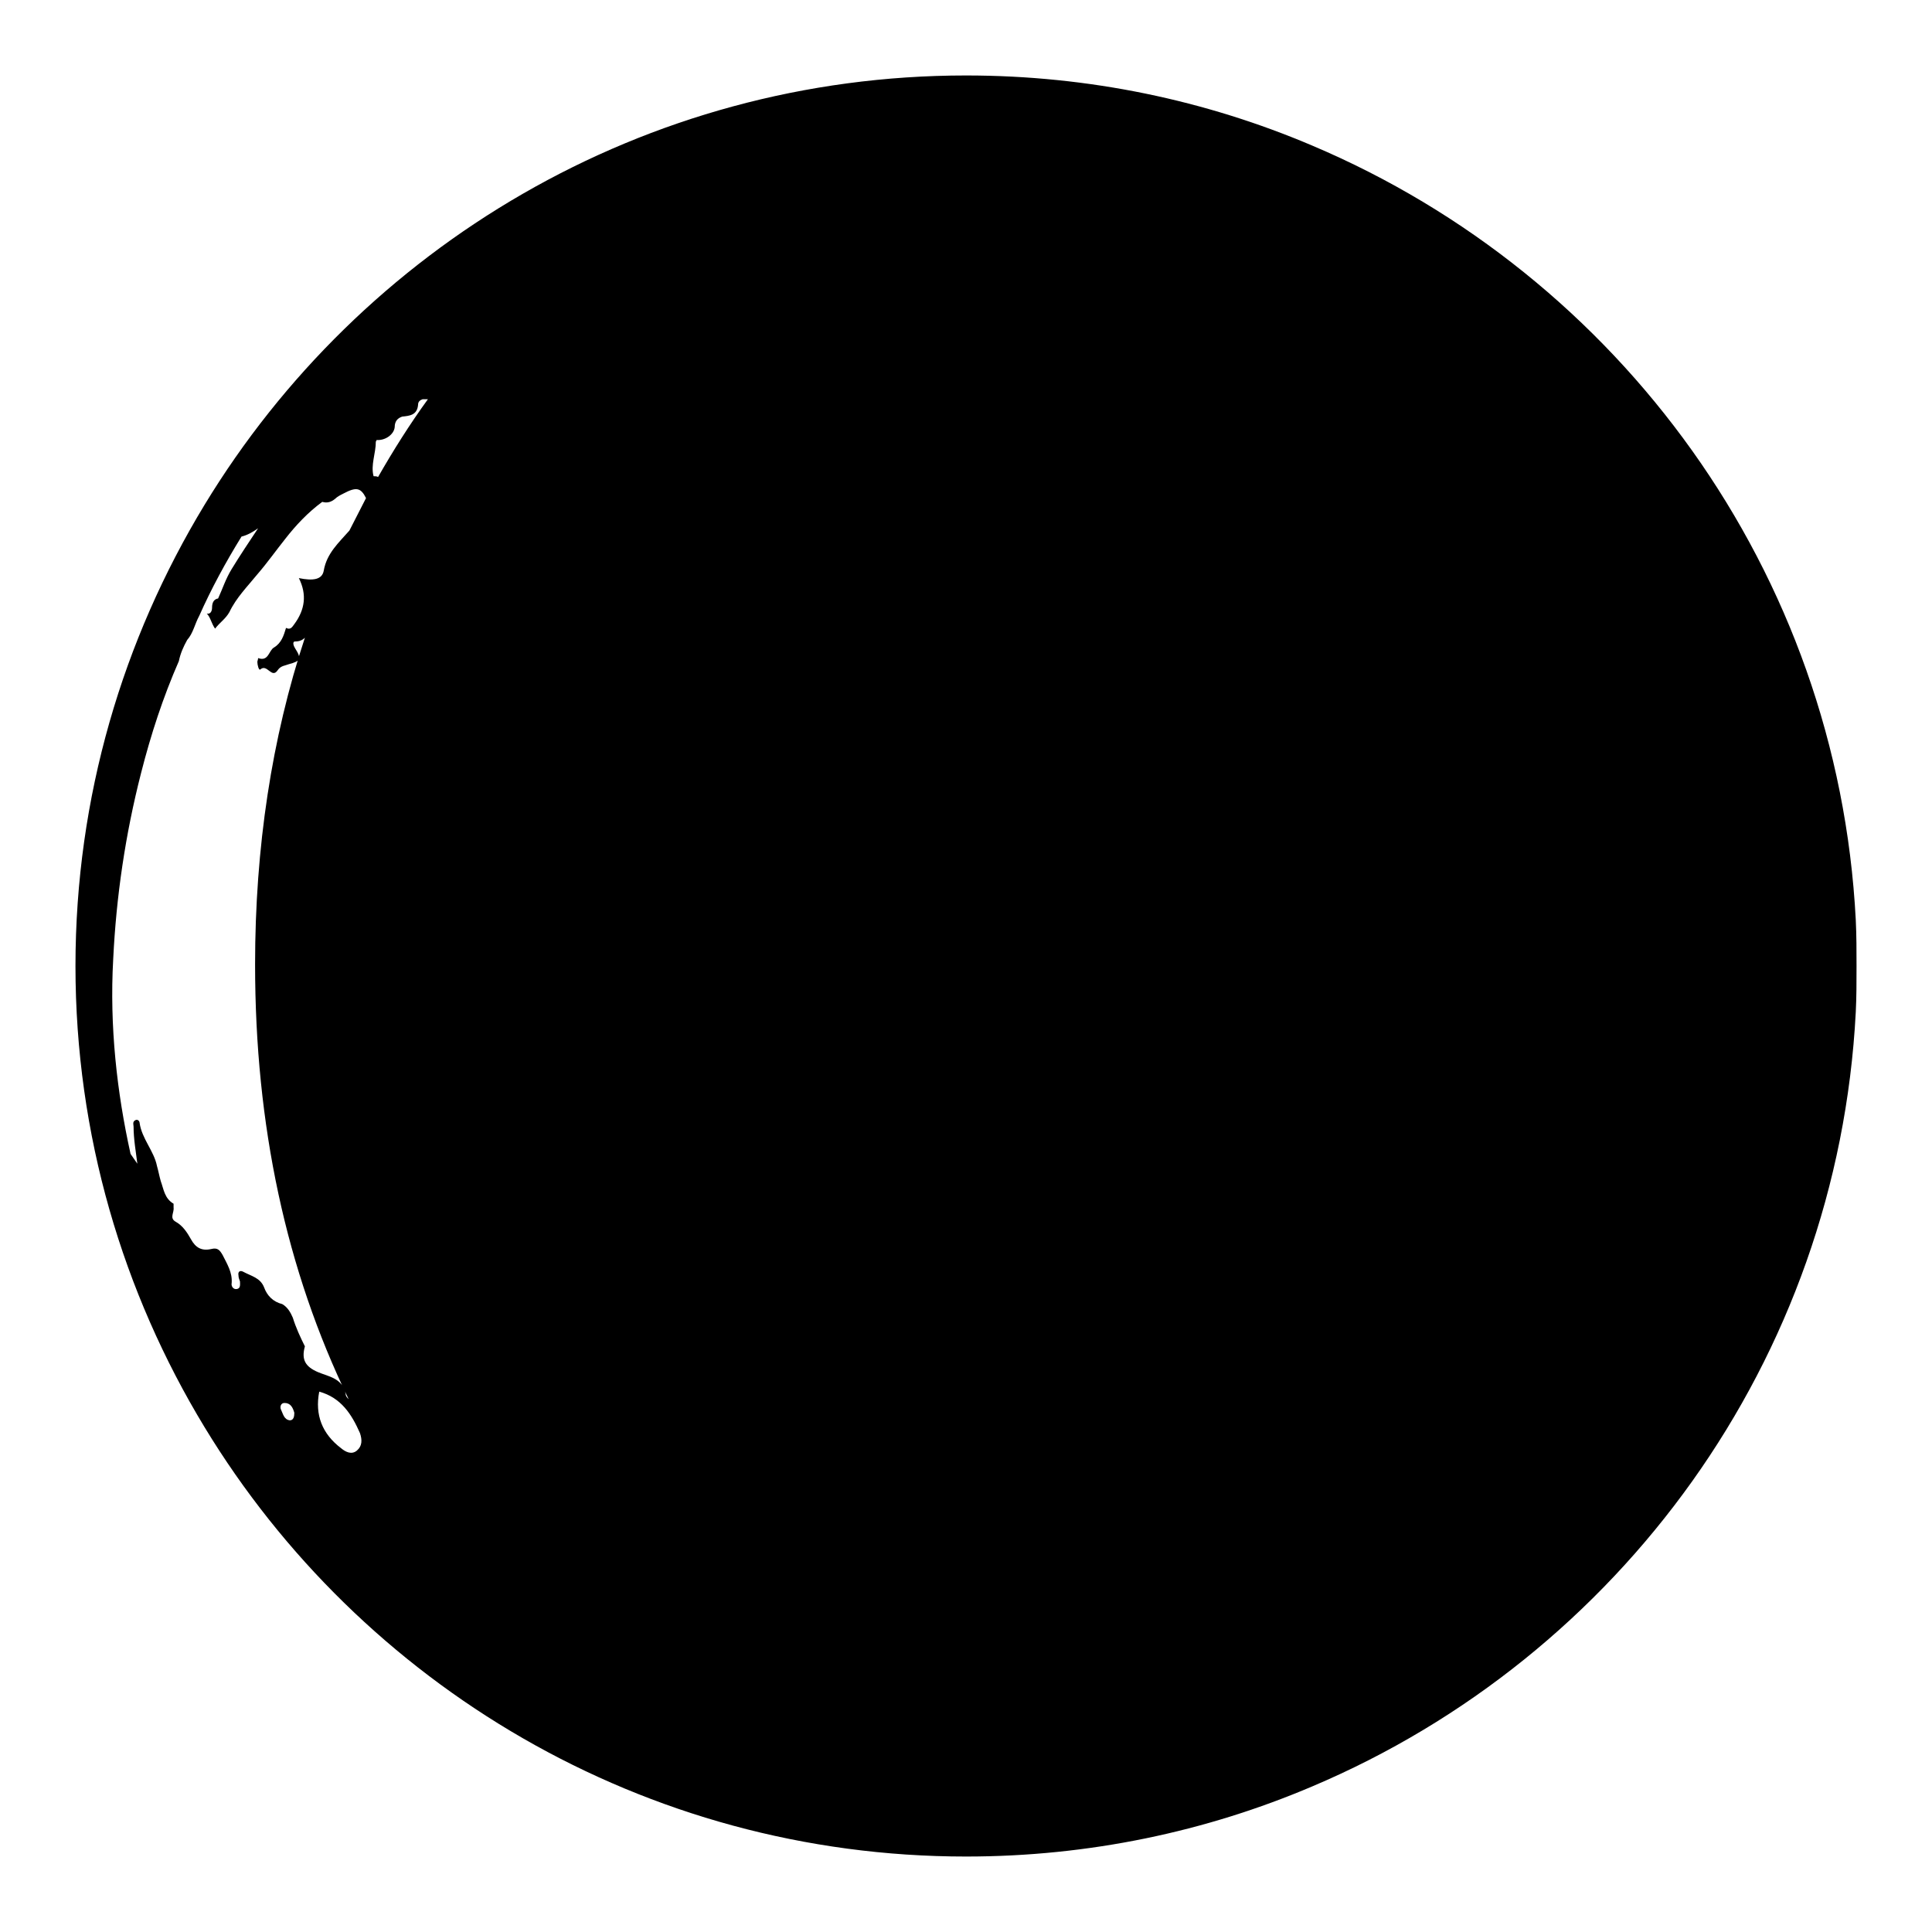 <?xml version="1.0" encoding="utf-8"?>
<!-- Svg Vector Icons : http://www.onlinewebfonts.com/icon -->
<!DOCTYPE svg PUBLIC "-//W3C//DTD SVG 1.1//EN" "http://www.w3.org/Graphics/SVG/1.1/DTD/svg11.dtd">
<svg version="1.1" xmlns="http://www.w3.org/2000/svg" xmlns:xlink="http://www.w3.org/1999/xlink" x="0px" y="0px" viewBox="0 0 256 256" enable-background="new 0 0 256 256" xml:space="preserve">
<g><g><g><path fill="#000000" d="M173.9,19.3c-14.1-6-29.6-9.3-45.9-9.3l0,0l0,0C85.3,10,47.8,32.8,27.1,66.9C16.3,84.7,10,105.6,10,128c0,22.4,6.3,43.3,17.1,61.1C47.8,223.2,85.3,246,128,246l0,0l0,0c16.3,0,31.8-3.3,45.9-9.3c40.6-17.2,69.6-56.4,72-102.6c0.1-2,0.1-4,0.1-6.1c0-2,0-4-0.1-6.1C243.5,75.7,214.5,36.5,173.9,19.3z M47.3,192.2c-0.7,0.6-1.5,0.2-2.1-0.3c-2.5-1.9-3.5-4.4-2.9-7.5c2.9,0.8,4.3,3,5.4,5.5C48,190.8,48,191.6,47.3,192.2z M49.5,63.1c-0.4-1.5,0.3-3,0.3-4.6c0,0,0.1-0.1,0.1-0.2c1.1,0.1,2.3-0.7,2.4-1.7c0-0.8,0.4-1.2,1-1.4c1-0.1,2-0.2,2.1-1.6c0-0.4,0.3-0.6,0.6-0.7c0.2,0,0.5,0,0.7,0c-2.4,3.3-4.6,6.8-6.6,10.3C49.9,63.1,49.7,63.1,49.5,63.1z M15,127.1c0.4-8.3,1.6-16.5,3.7-24.7c1.3-5.1,2.9-10,5-14.8l0,0c0.2-1,0.6-1.9,1.1-2.8c0.8-0.9,1-2.1,1.6-3.2C28,78,29.9,74.5,32,71.1c0.8-0.2,1.5-0.6,2.2-1.1c-1.2,1.8-2.4,3.6-3.5,5.4c-0.8,1.3-1.2,2.6-1.8,3.9c-0.6,0.1-0.8,0.6-0.8,1.2c0,0.6-0.3,0.9-0.7,0.8c0.5,0.5,0.6,1.3,1.1,2c0.6-0.8,1.4-1.3,1.9-2.2c0.9-1.9,2.4-3.4,3.7-5c1.3-1.5,2.5-3.2,3.7-4.7c1.4-1.8,3-3.5,4.9-4.9c0.7,0.2,1.2,0,1.7-0.4c0.3-0.3,0.7-0.5,1.1-0.7c1.7-0.9,2.3-0.8,3,0.6c-0.7,1.4-1.5,2.9-2.2,4.3c-1.4,1.6-3,3-3.4,5.3c-0.2,1.2-1.4,1.4-3.3,1c1.1,2.2,0.8,4.2-0.6,6.1c-0.3,0.4-0.5,0.8-1.1,0.5l0,0c-0.3,1-0.6,2-1.6,2.6c-0.7,0.4-0.7,1.9-2.1,1.4c0,0.2-0.1,0.4-0.1,0.5c0,0.4,0.2,1.2,0.4,1c0.9-0.8,1.5,1.3,2.3,0.1c0.4-0.6,1-0.6,1.5-0.8c1.5-0.4,1.7-0.7,0.8-2.1c-0.2-0.3-0.4-0.9,0-0.9c0.6,0,1-0.2,1.3-0.5c-4.4,13.3-6.6,27.8-6.6,43.3c0,21.3,4.1,40.5,12.4,57.6c-0.2-0.2-0.4-0.4-0.4-0.7c-0.4-2.1-2.3-2.3-3.7-2.9c-1.6-0.7-2.2-1.6-1.7-3.4c-0.6-1.2-1.2-2.5-1.6-3.8c-0.3-0.7-0.7-1.4-1.4-1.8c-1.2-0.3-2-1.1-2.4-2.2c-0.5-1.3-1.7-1.5-2.8-2.1c-0.4-0.2-0.7,0-0.6,0.5c0,0.3,0.1,0.5,0.2,0.8c0,0.4,0.1,0.9-0.4,1c-0.5,0.1-0.8-0.4-0.7-0.8c0.1-1.4-0.6-2.5-1.2-3.7c-0.4-0.7-0.7-1-1.5-0.8c-1.3,0.3-2.1-0.2-2.7-1.3c-0.5-0.9-1.1-1.8-2-2.3c-0.9-0.5-0.2-1.2-0.3-1.9c0-0.2,0-0.4,0-0.5c-1.2-0.7-1.3-1.9-1.7-3c-0.2-0.7-0.3-1.3-0.5-2c-0.4-2-2-3.6-2.3-5.7c0-0.2-0.2-0.5-0.5-0.4c-0.5,0.2-0.3,0.6-0.3,0.9c0,1.6,0.3,3.3,0.5,4.9c-0.3-0.4-0.6-0.9-0.9-1.3C15.5,144.8,14.5,136,15,127.1z M39,187.2c0,0.5-0.1,1-0.6,1c-0.8-0.1-0.9-0.9-1.2-1.5c-0.1-0.3,0-0.8,0.5-0.8C38.5,185.9,38.8,186.5,39,187.2z"/></g><g></g><g></g><g></g><g></g><g></g><g></g><g></g><g></g><g></g><g></g><g></g><g></g><g></g><g></g><g></g></g></g>
</svg>